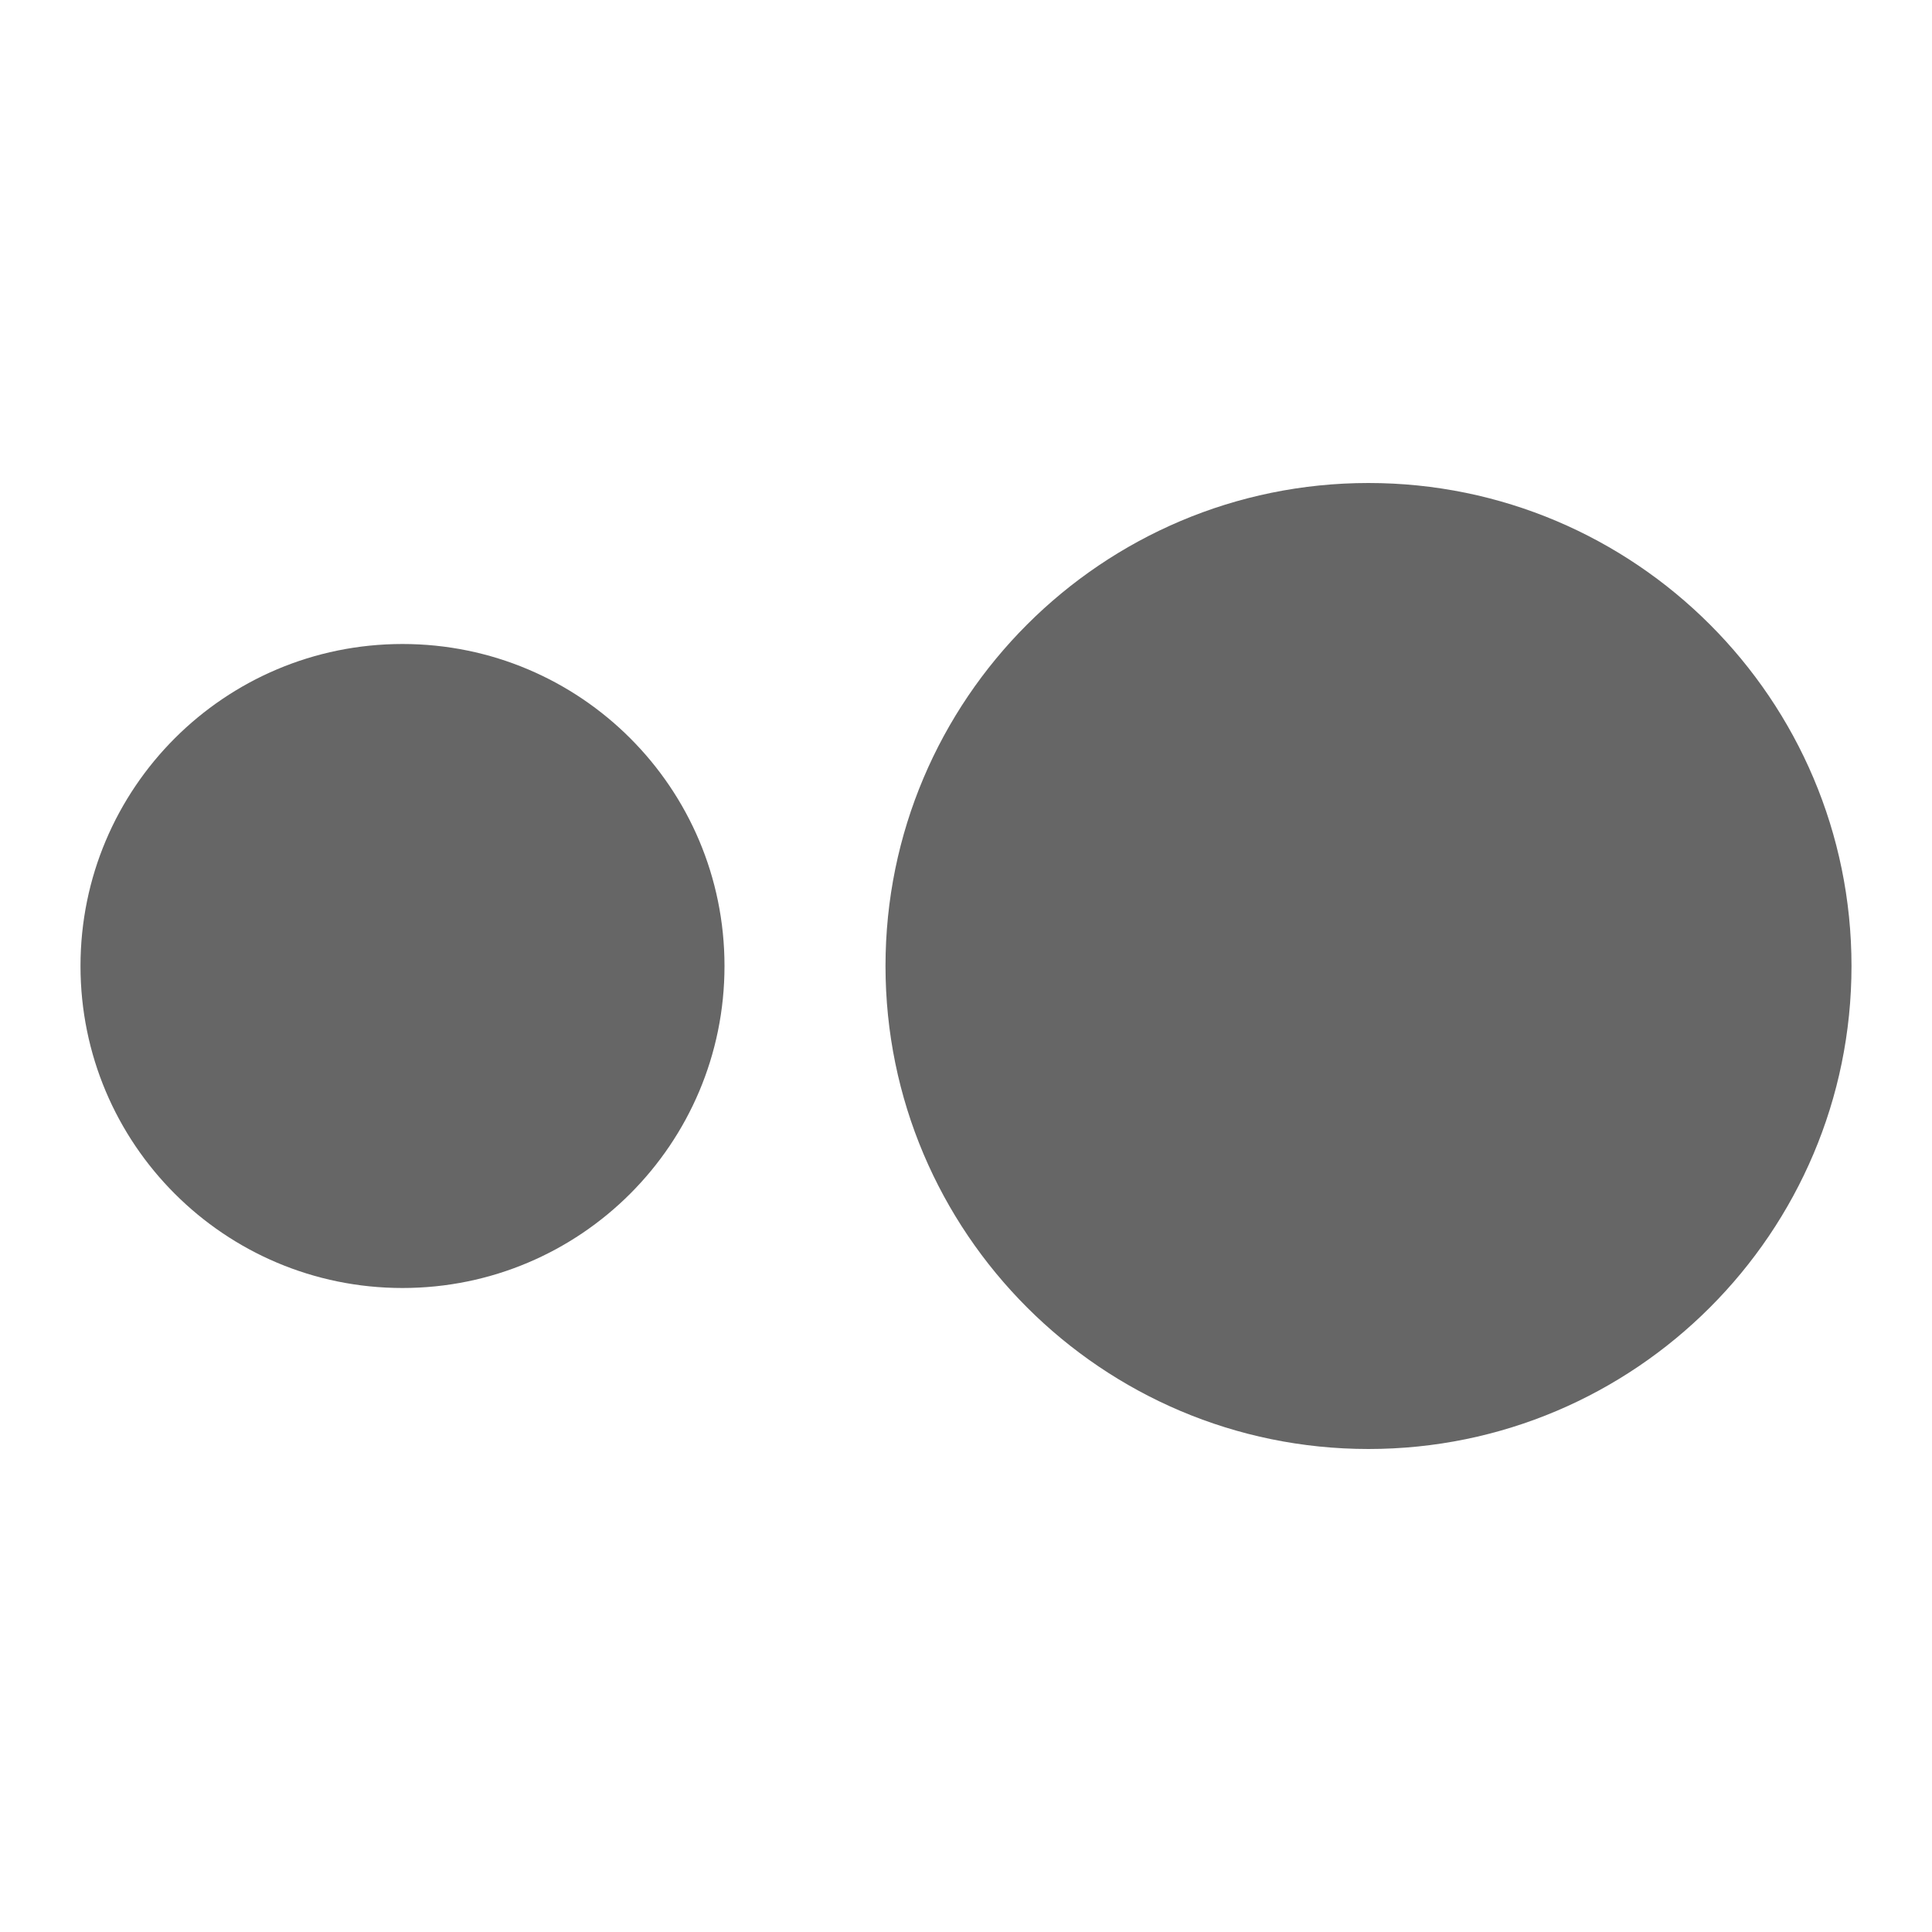<!-- Generated by IcoMoon.io -->
<svg version="1.1" xmlns="http://www.w3.org/2000/svg" width="18" height="18" viewBox="0 0 18 18">
<title>hdr-strong-outlined</title>
<path opacity="0.6" fill="#000" d="M12.75 4.5c-2.483 0-4.5 2.017-4.5 4.5s2.017 4.5 4.5 4.5c2.483 0 4.5-2.017 4.5-4.5s-2.017-4.5-4.5-4.5zM3.75 6c-1.657 0-3 1.342-3 3s1.342 3 3 3c1.657 0 3-1.342 3-3s-1.342-3-3-3zM2.25 9c0 0.825 0.675 1.5 1.5 1.5s1.5-0.675 1.5-1.5c0-0.825-0.675-1.5-1.5-1.5s-1.5 0.675-1.5 1.5z"></path>
</svg>
